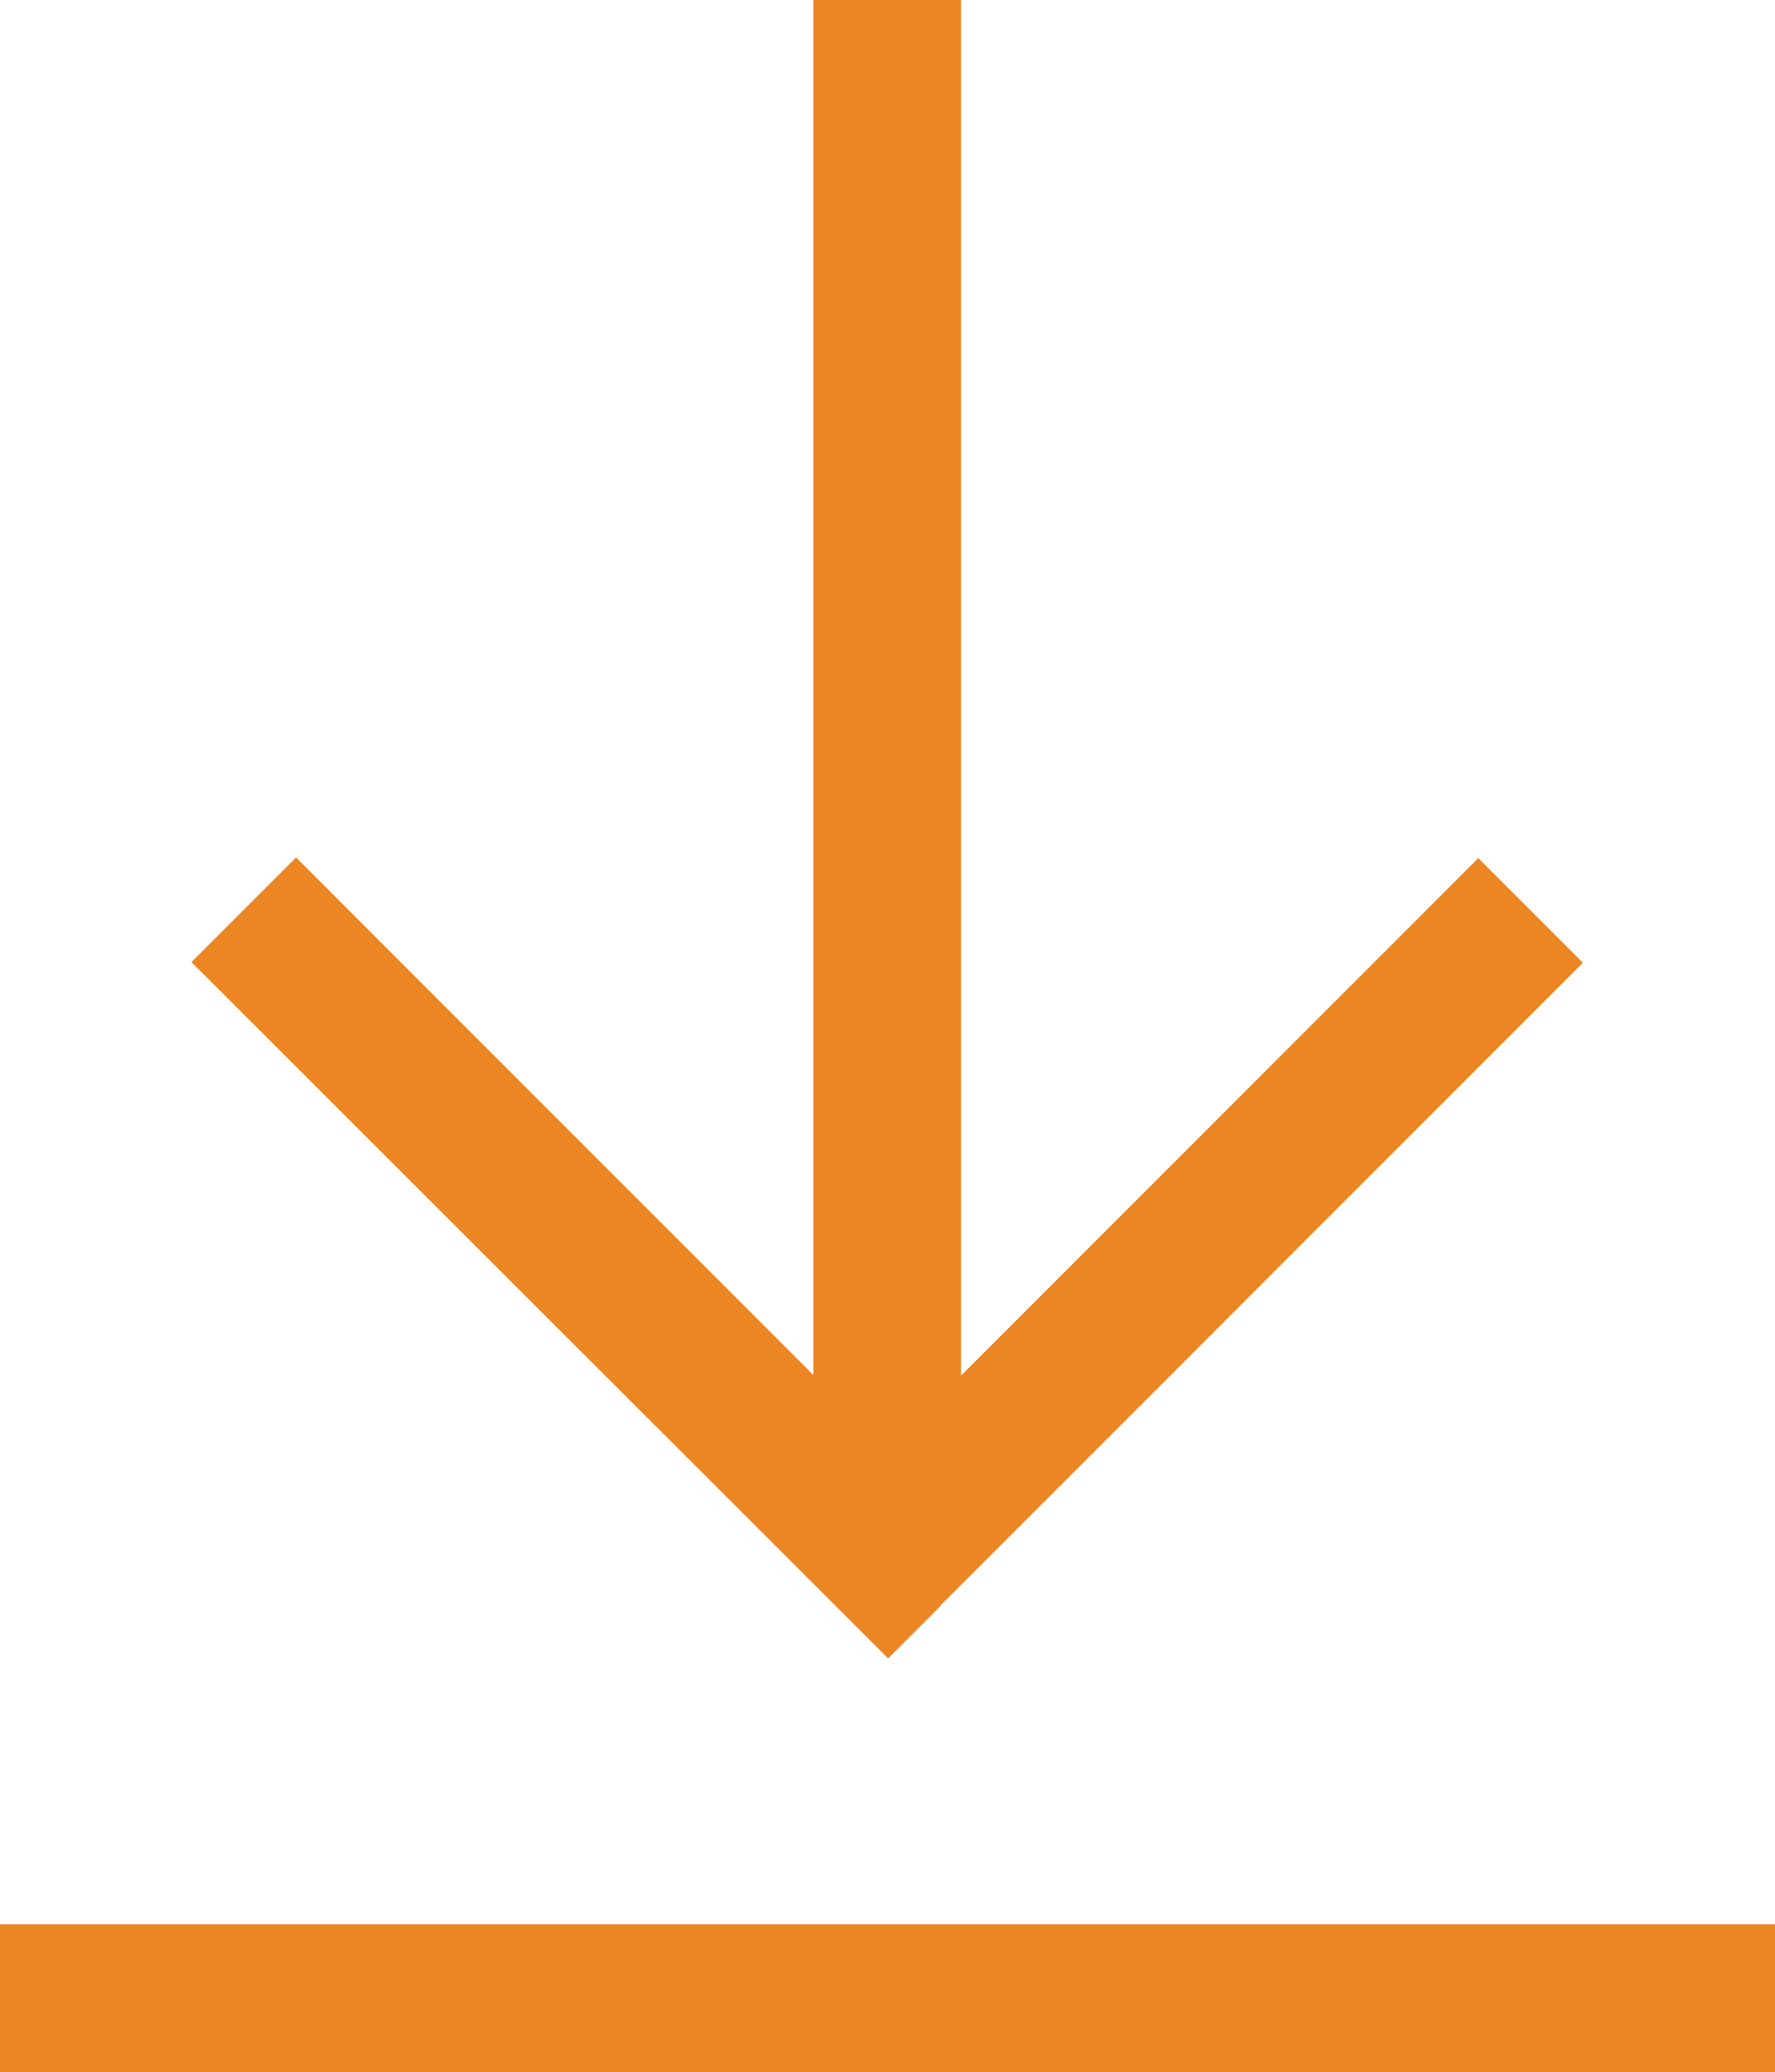 <?xml version="1.0" encoding="UTF-8"?>
<svg xmlns="http://www.w3.org/2000/svg" id="Layer_1" viewBox="0 0 28 32.67">
  <defs>
    <style>.cls-1{fill:#ec8623;stroke-width:0px;}</style>
  </defs>
  <path class="cls-1" d="m1.17,32.67H0v-2.33h28v2.33H1.17Zm13.66-7.34l-.82.82-.82-.82L3.84,15.99l-.82-.82,1.65-1.65.82.82,7.34,7.34V0h2.33v21.69l7.34-7.34.82-.82,1.65,1.65-.82.82-9.33,9.33h0Z"></path>
</svg>
